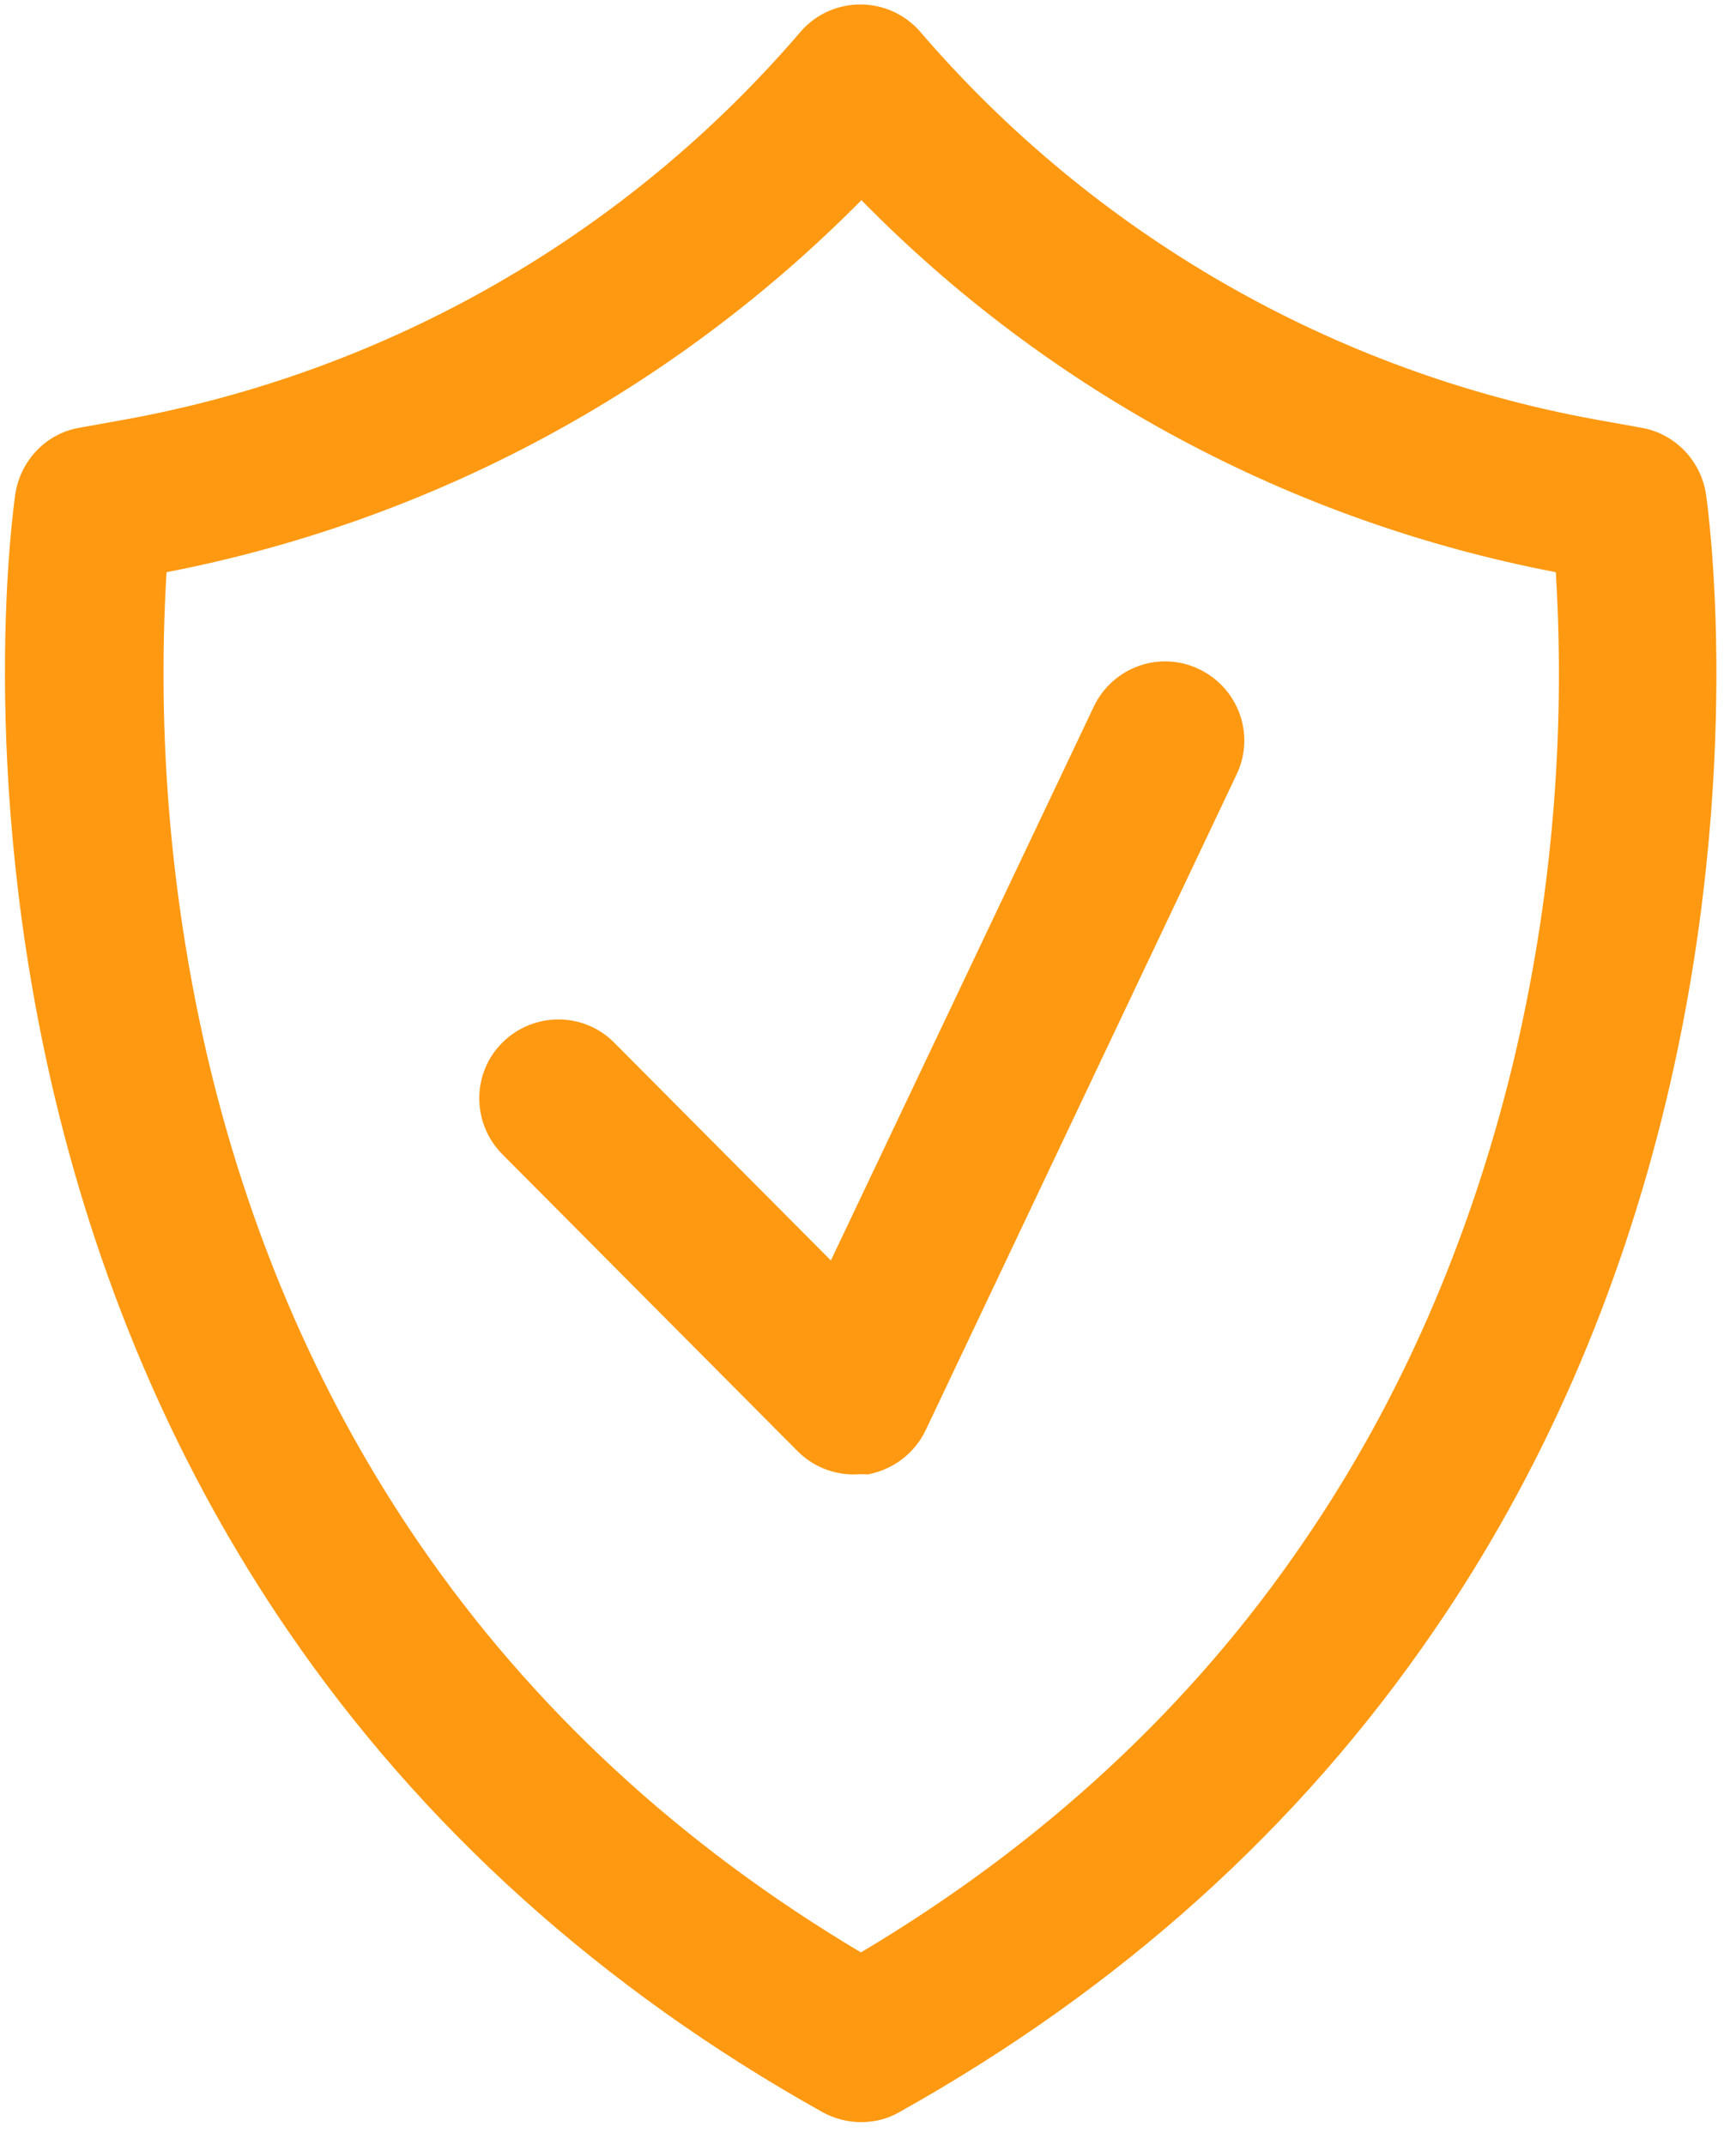 <svg width="34" height="42" viewBox="0 0 34 42" fill="none" xmlns="http://www.w3.org/2000/svg">
<path d="M16.861 41.549C16.593 41.549 16.335 41.477 16.108 41.353C11.785 38.938 8.256 35.76 5.635 31.922C3.53 28.847 2.003 25.349 1.085 21.532C-0.473 15.042 0.27 9.872 0.301 9.666C0.404 9.016 0.899 8.49 1.549 8.376L2.467 8.211C7.606 7.272 12.27 4.6 15.675 0.627C16.232 -0.023 17.212 -0.095 17.862 0.462C17.924 0.514 17.975 0.565 18.027 0.627C21.432 4.589 26.096 7.272 31.234 8.211L32.153 8.376C32.803 8.49 33.308 9.016 33.411 9.666C33.442 9.883 34.185 15.052 32.637 21.532C31.719 25.36 30.192 28.858 28.087 31.922C25.456 35.771 21.938 38.938 17.614 41.353C17.387 41.487 17.129 41.549 16.861 41.549ZM3.262 11.203C3.066 14.464 3.355 17.745 4.118 20.923C4.954 24.359 6.337 27.495 8.225 30.24C10.423 33.439 13.322 36.121 16.861 38.226C20.421 36.111 23.341 33.408 25.539 30.178C27.427 27.423 28.799 24.266 29.635 20.809C30.388 17.662 30.667 14.433 30.471 11.203C25.301 10.213 20.555 7.675 16.871 3.919C13.167 7.664 8.431 10.202 3.262 11.203Z" fill="#FF9911"/>
<path d="M16.717 28.868C16.304 28.868 15.912 28.703 15.623 28.414L9.834 22.595C9.236 21.986 9.236 21.006 9.845 20.407C10.454 19.809 11.434 19.809 12.032 20.417L16.273 24.679L21.422 13.835C21.793 13.061 22.711 12.73 23.485 13.102C24.259 13.473 24.589 14.392 24.218 15.165L18.13 28.001C17.913 28.455 17.491 28.775 16.995 28.868C16.882 28.858 16.799 28.868 16.717 28.868Z" fill="#FF9911"/>
</svg>
